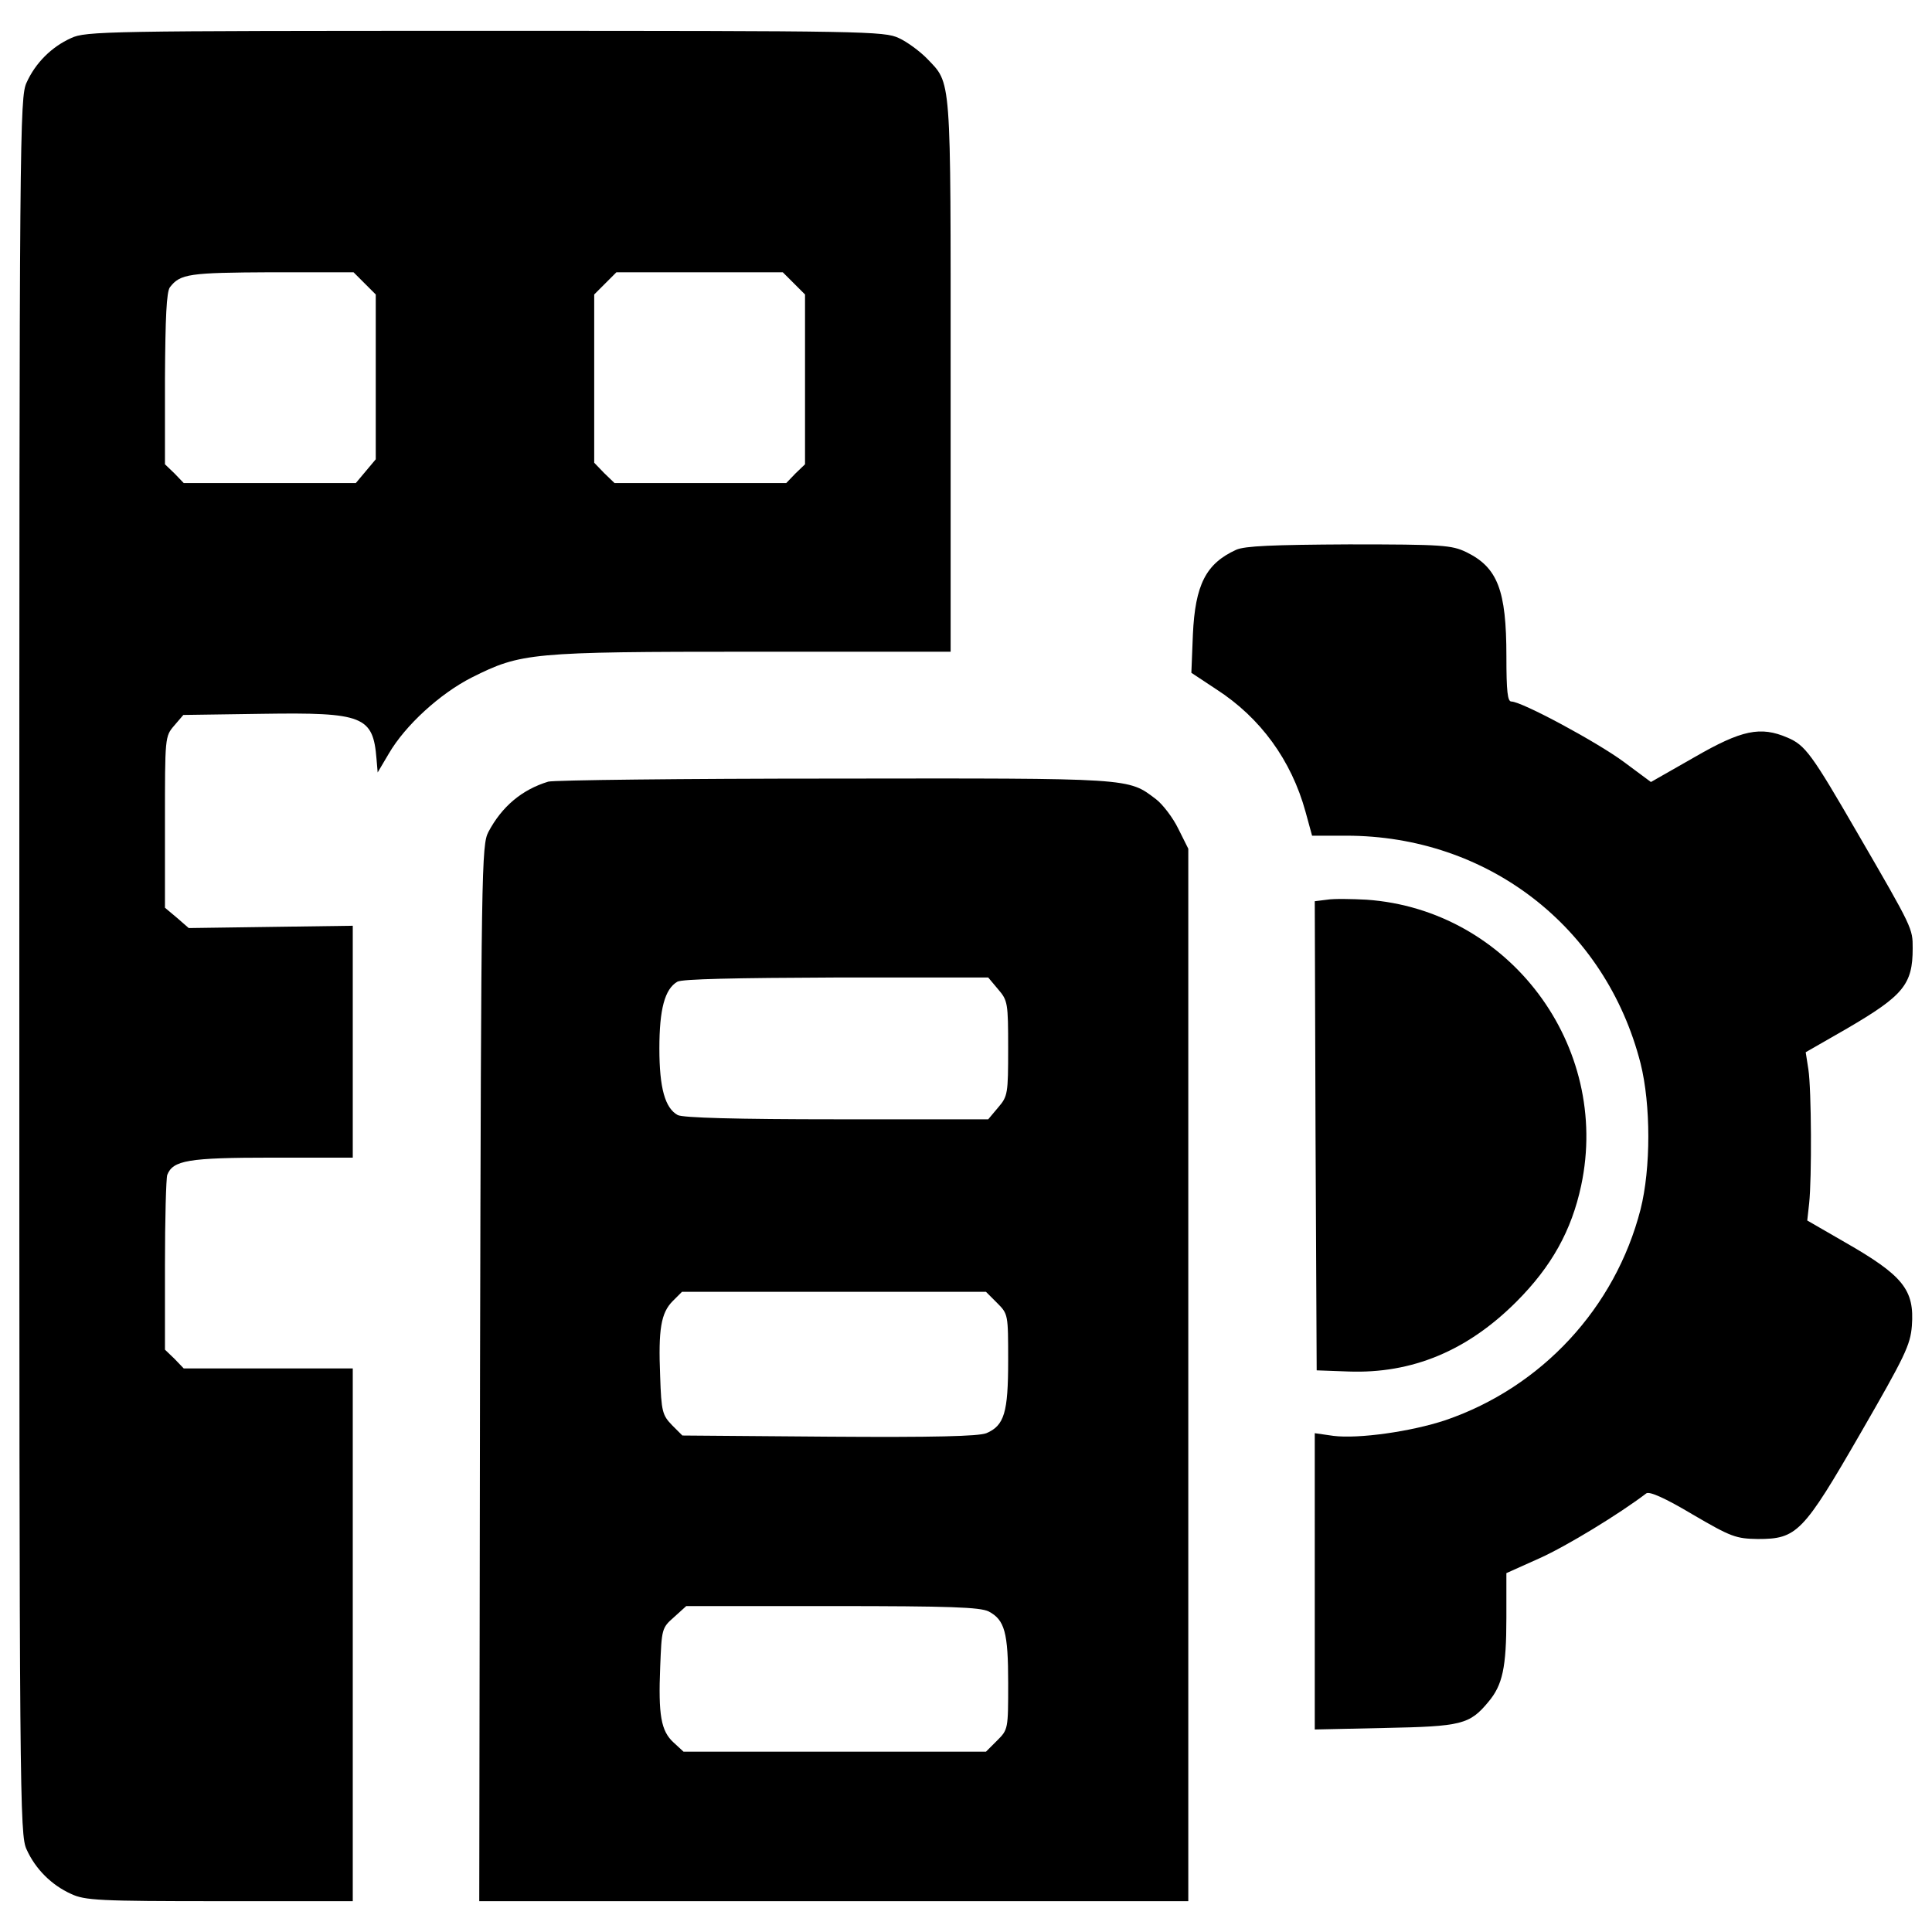 <svg xmlns="http://www.w3.org/2000/svg" xmlns:xlink="http://www.w3.org/1999/xlink" x="0px" y="0px" viewBox="0 0 1000 1000" xml:space="preserve">
<g><g transform="translate(0,511) scale(0.1,-0.1)"><path d="M367.8,4912.8c-101.2-45.6-184.5-128.9-230.1-230.1C102,4607.3,100,4426.8,100,110c0-4316.8,2-4497.3,37.7-4572.7c45.6-101.2,128.9-184.5,230.1-230.1c71.4-33.7,142.8-37.7,769.7-37.7h688.4v1378.8V-1973h-436.4H951l-47.6,49.6l-49.6,47.6v436.4c0,240,5.9,450.3,11.9,468.2c29.8,75.4,107.1,89.3,543.6,89.3h416.6v601.1v599.1l-424.5-5.9l-424.5-6L915.3,360l-61.5,51.6v442.4c0,440.4,0,444.4,47.6,499.9l47.6,55.5l408.7,5.9c523.7,7.9,573.3-11.9,591.2-234.1l5.9-69.4l57.5,97.2c85.3,146.8,265.8,311.5,430.5,394.8c253.9,127,301.5,132.9,1452.1,132.9h1025.6v1428.3c0,1577.1,5.9,1507.7-125,1644.6c-35.7,35.7-99.2,83.3-142.8,103.2c-75.4,35.7-174.6,37.7-2142.5,37.7C550.3,4950.5,443.2,4948.5,367.8,4912.8z M1887.4,3643.2l57.5-57.5v-426.5v-426.5l-51.6-61.5l-51.6-61.5h-444.4H951l-47.6,49.6l-49.6,47.6v442.4c2,317.4,7.9,450.3,25.8,474.1c53.6,69.4,99.2,75.4,525.7,77.4h424.5L1887.4,3643.2z M4109.3,3643.2l57.5-57.5v-440.4v-438.4l-49.6-47.6l-47.6-49.6h-444.4h-444.4l-53.6,51.6l-51.6,53.6v434.5v436.4l57.5,57.5l57.5,57.5h430.5h430.5L4109.3,3643.2z"></path><path d="M6398.6,2264.4c-156.7-71.4-212.3-180.5-224.2-438.4l-7.9-198.4l128.9-85.3c228.1-146.8,388.8-367,462.2-634.8l33.7-123h176.6c732,0,1343-472.1,1523.6-1178.4c53.6-214.2,53.6-543.5,0-755.8c-130.9-509.8-511.8-920.5-1009.8-1091.1c-178.6-59.5-450.3-97.2-579.3-81.3l-97.2,13.9V-3076v-765.8l363,7.9c396.8,7.9,438.4,17.8,535.6,134.9c73.4,87.3,93.2,176.6,93.2,436.4v230.1l172.6,77.4c140.8,63.5,410.6,228.1,551.5,335.3c15.9,11.9,97.2-23.8,240-109.1c200.4-117.1,224.2-125,337.2-127c202.4,0,234.1,31.7,531.7,547.5c230.1,398.8,257.9,456.3,265.8,555.5c13.9,186.5-43.6,259.9-349.1,434.5l-192.4,111.1l9.9,89.3c13.9,129,11.9,589.2-4,692.4l-13.9,89.3l214.3,123C9852.4-42.8,9900,14.8,9900,201.3c0,103.1,2,101.2-283.7,593.2c-240,414.6-271.8,458.3-365,497.9c-138.9,59.5-236.1,39.7-480.1-101.2l-226.1-128.9l-138.9,103.2c-138.9,103.1-529.7,313.4-583.3,313.4c-19.8,0-25.8,51.6-25.8,234.1c0,343.2-45.6,460.2-208.3,539.6c-75.4,35.7-121,39.7-607,39.7C6587.1,2290.2,6444.2,2284.3,6398.6,2264.4z"></path><path d="M2837.7,1064.2c-136.9-41.7-240-129-309.5-259.9c-35.7-67.4-37.7-178.5-43.6-2801.1l-4-2733.7h1835h1835v2723.8V717L6099,820.2c-27.8,57.5-81.3,127-115.1,152.8c-146.8,111.1-113.1,109.1-1666.4,107.1C3532,1080.1,2865.4,1072.1,2837.7,1064.2z M5166.6-11c49.6-57.5,51.6-71.4,51.6-305.5c0-234.1-2-248-51.6-305.5l-51.6-61.5h-783.6c-521.7,0-795.5,7.9-823.3,21.8c-65.5,35.7-95.2,138.9-95.2,345.2c0,202.4,27.8,307.5,93.2,345.2c23.8,13.9,299.6,19.8,823.3,21.8h785.6L5166.6-11z M5160.7-1633.8c57.5-57.5,57.5-59.5,57.5-299.6c0-267.8-19.8-335.3-113.1-374.9c-41.7-15.9-267.8-21.8-815.3-17.9l-757.8,6l-53.6,53.6c-49.6,51.6-55.5,69.4-61.5,253.9c-9.9,242,4,327.3,65.5,388.8l47.6,47.6h785.6h787.6L5160.7-1633.8z M5117.1-3230.7c83.3-43.6,101.2-109.1,101.2-371c0-238.1,0-240.1-57.5-297.6l-57.5-57.5h-783.6h-781.6l-51.6,47.6c-65.5,59.5-79.4,142.8-69.4,390.8c7.9,196.4,7.9,202.4,71.4,257.9l63.5,57.5h755.8C4920.6-3203,5071.4-3208.9,5117.1-3230.7z"></path><path d="M6868.7,453.2l-63.5-7.9l4-1214.1l5.9-1214.1l164.7-6c329.3-11.9,615,107.1,868.9,361.1c182.5,182.5,285.7,369,335.3,601.1c154.7,724.1-372.9,1428.3-1110.9,1479.9C6997.7,457.2,6904.5,459.2,6868.7,453.2z"></path></g></g>
</svg>